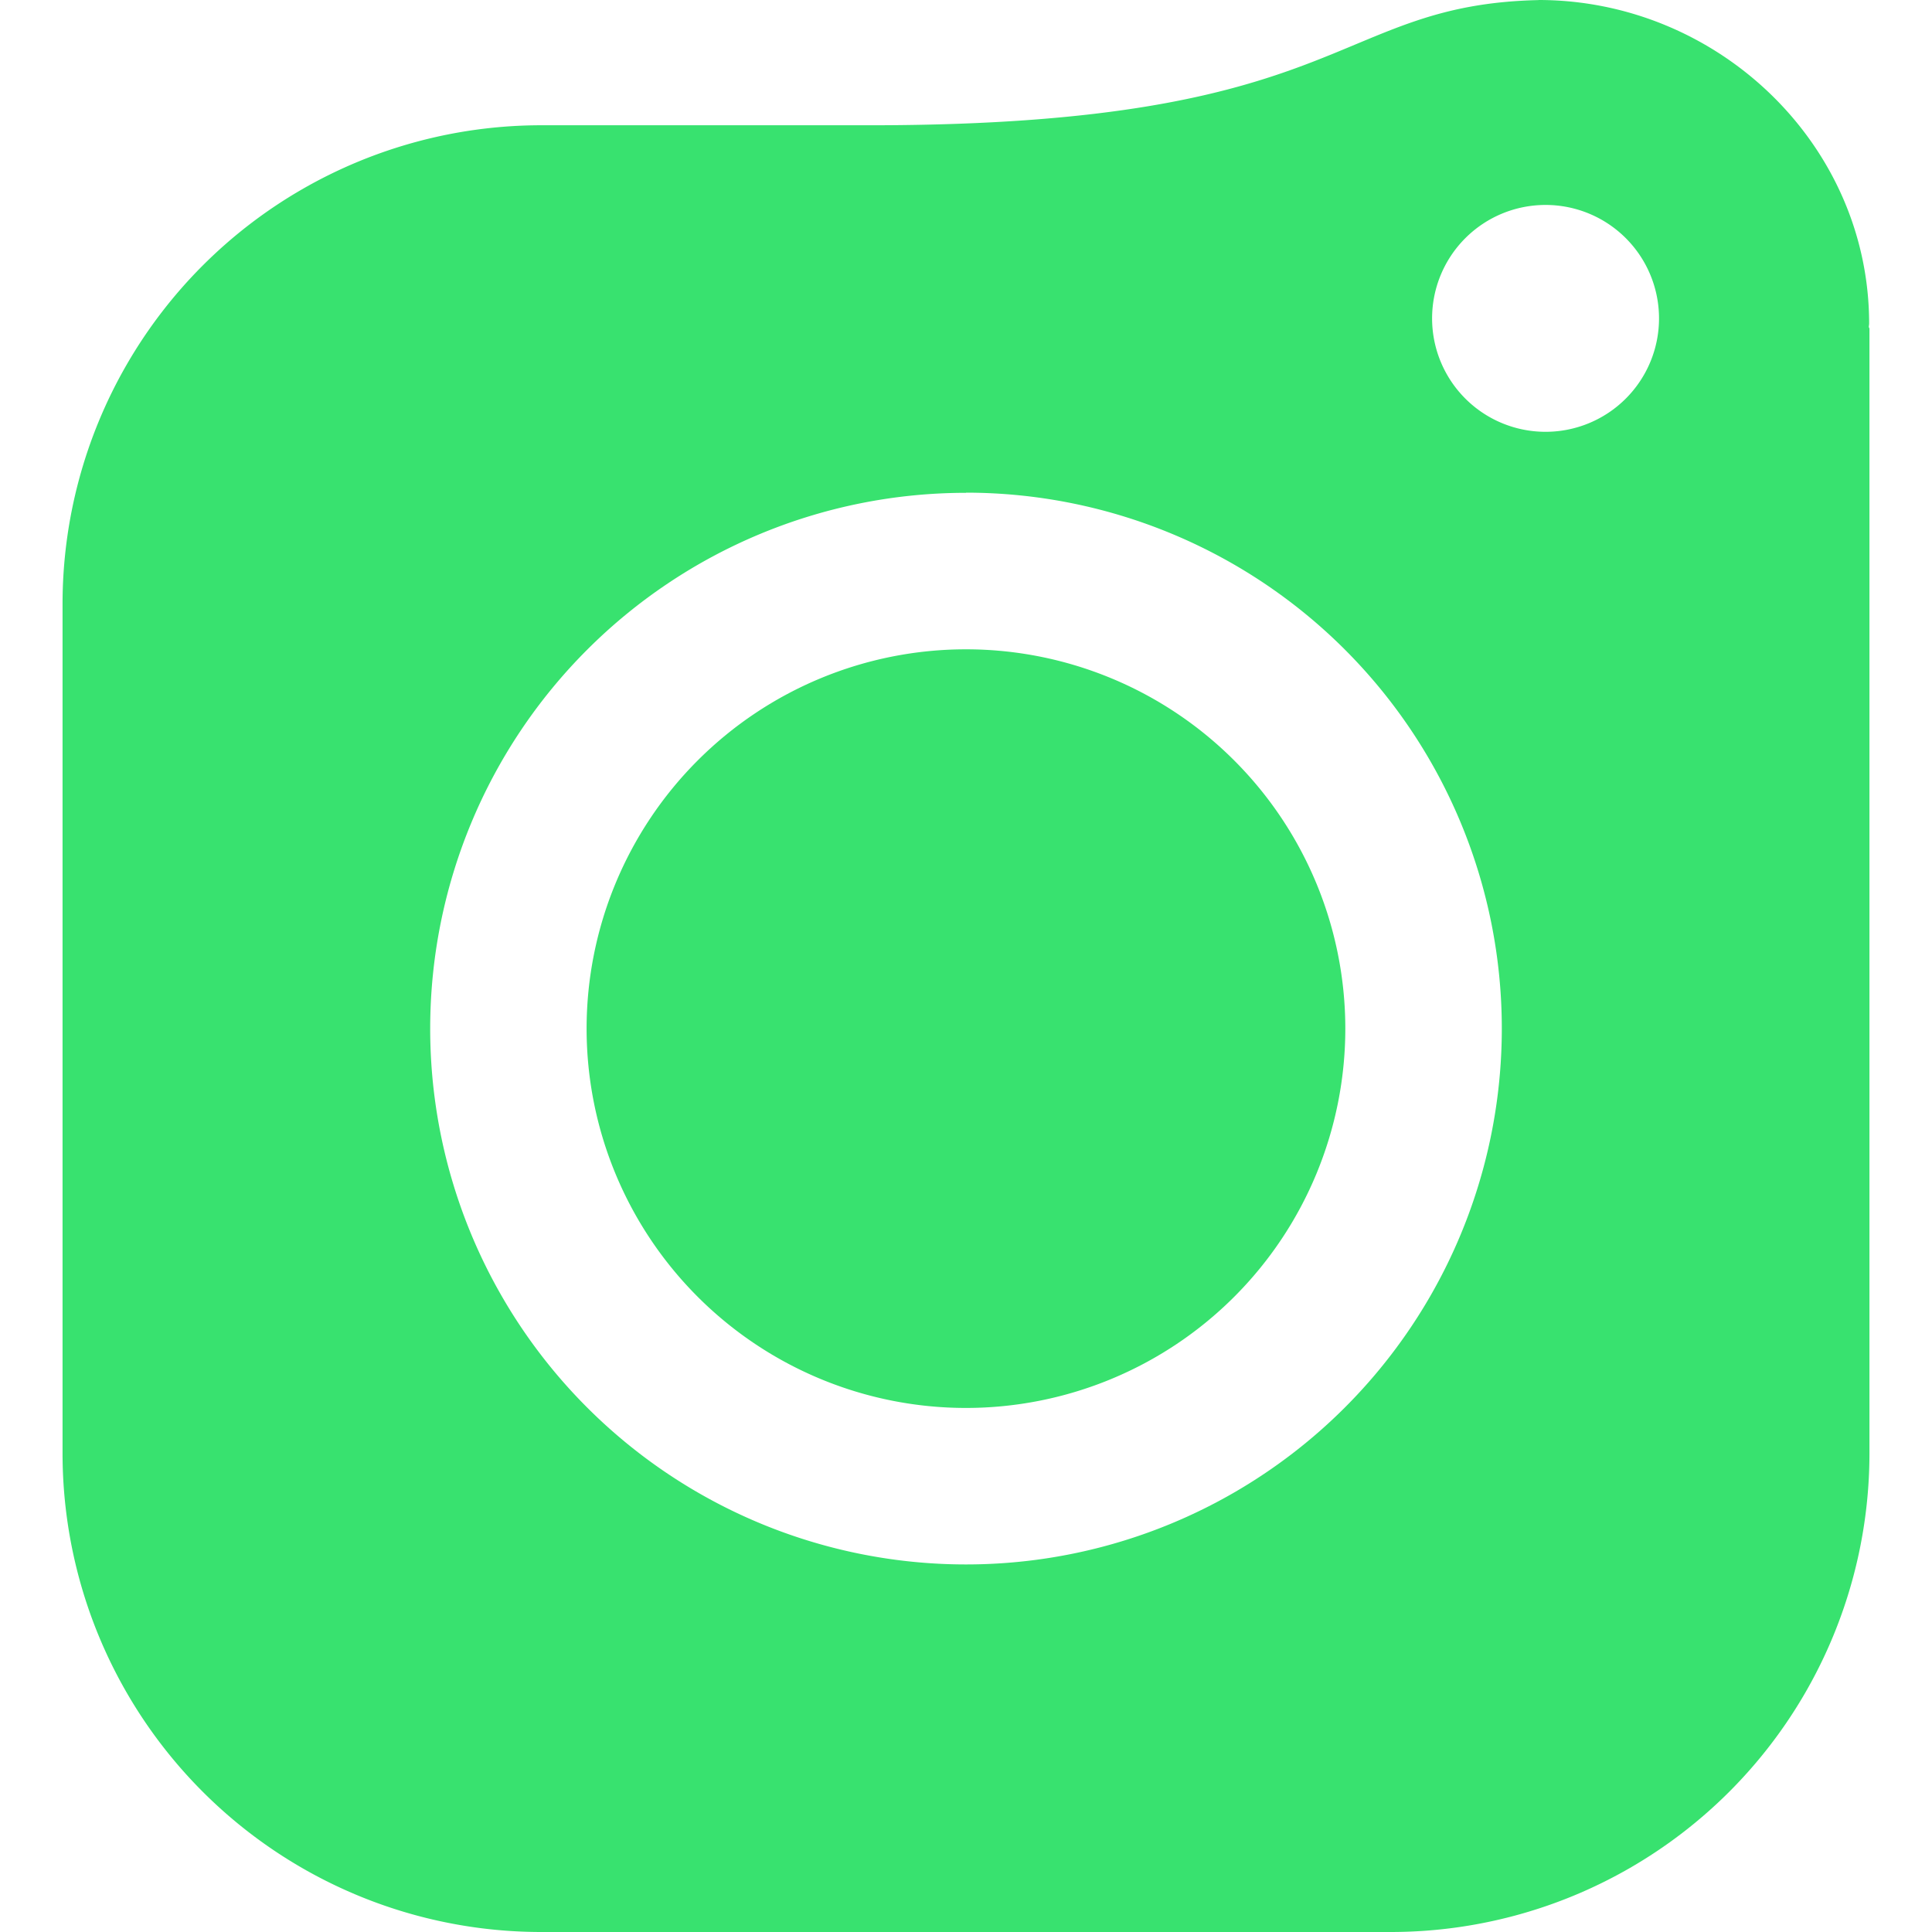 <svg role="img" width="32px" height="32px" viewBox="0 0 24 24" xmlns="http://www.w3.org/2000/svg"><title>Piwigo</title><path fill="#38e26f" d="M16.712 12.777A4.713 4.713 0 0 1 12 17.49a4.713 4.713 0 0 1-4.713-4.713A4.713 4.713 0 0 1 12 8.066a4.713 4.713 0 0 1 4.712 4.711zm2.4-12.776c-2.572.058-2.358 1.544-8.237 1.555h-4.15A5.947 5.947 0 0 0 .777 7.503v10.55A5.947 5.947 0 0 0 6.725 24h10.55a5.947 5.947 0 0 0 5.948-5.947V4.081l-.008-.018c0-.014.004-.028.004-.043 0-2.227-1.88-4.02-4.108-4.02zm.09 2.545a1.409 1.409 0 0 1 1.407 1.41A1.409 1.409 0 0 1 19.2 5.364a1.409 1.409 0 0 1-1.41-1.408 1.409 1.409 0 0 1 1.41-1.41zM12 6.12a6.656 6.656 0 0 1 6.656 6.655A6.656 6.656 0 0 1 12 19.434a6.656 6.656 0 0 1-6.656-6.657A6.656 6.656 0 0 1 12 6.122z"/></svg>